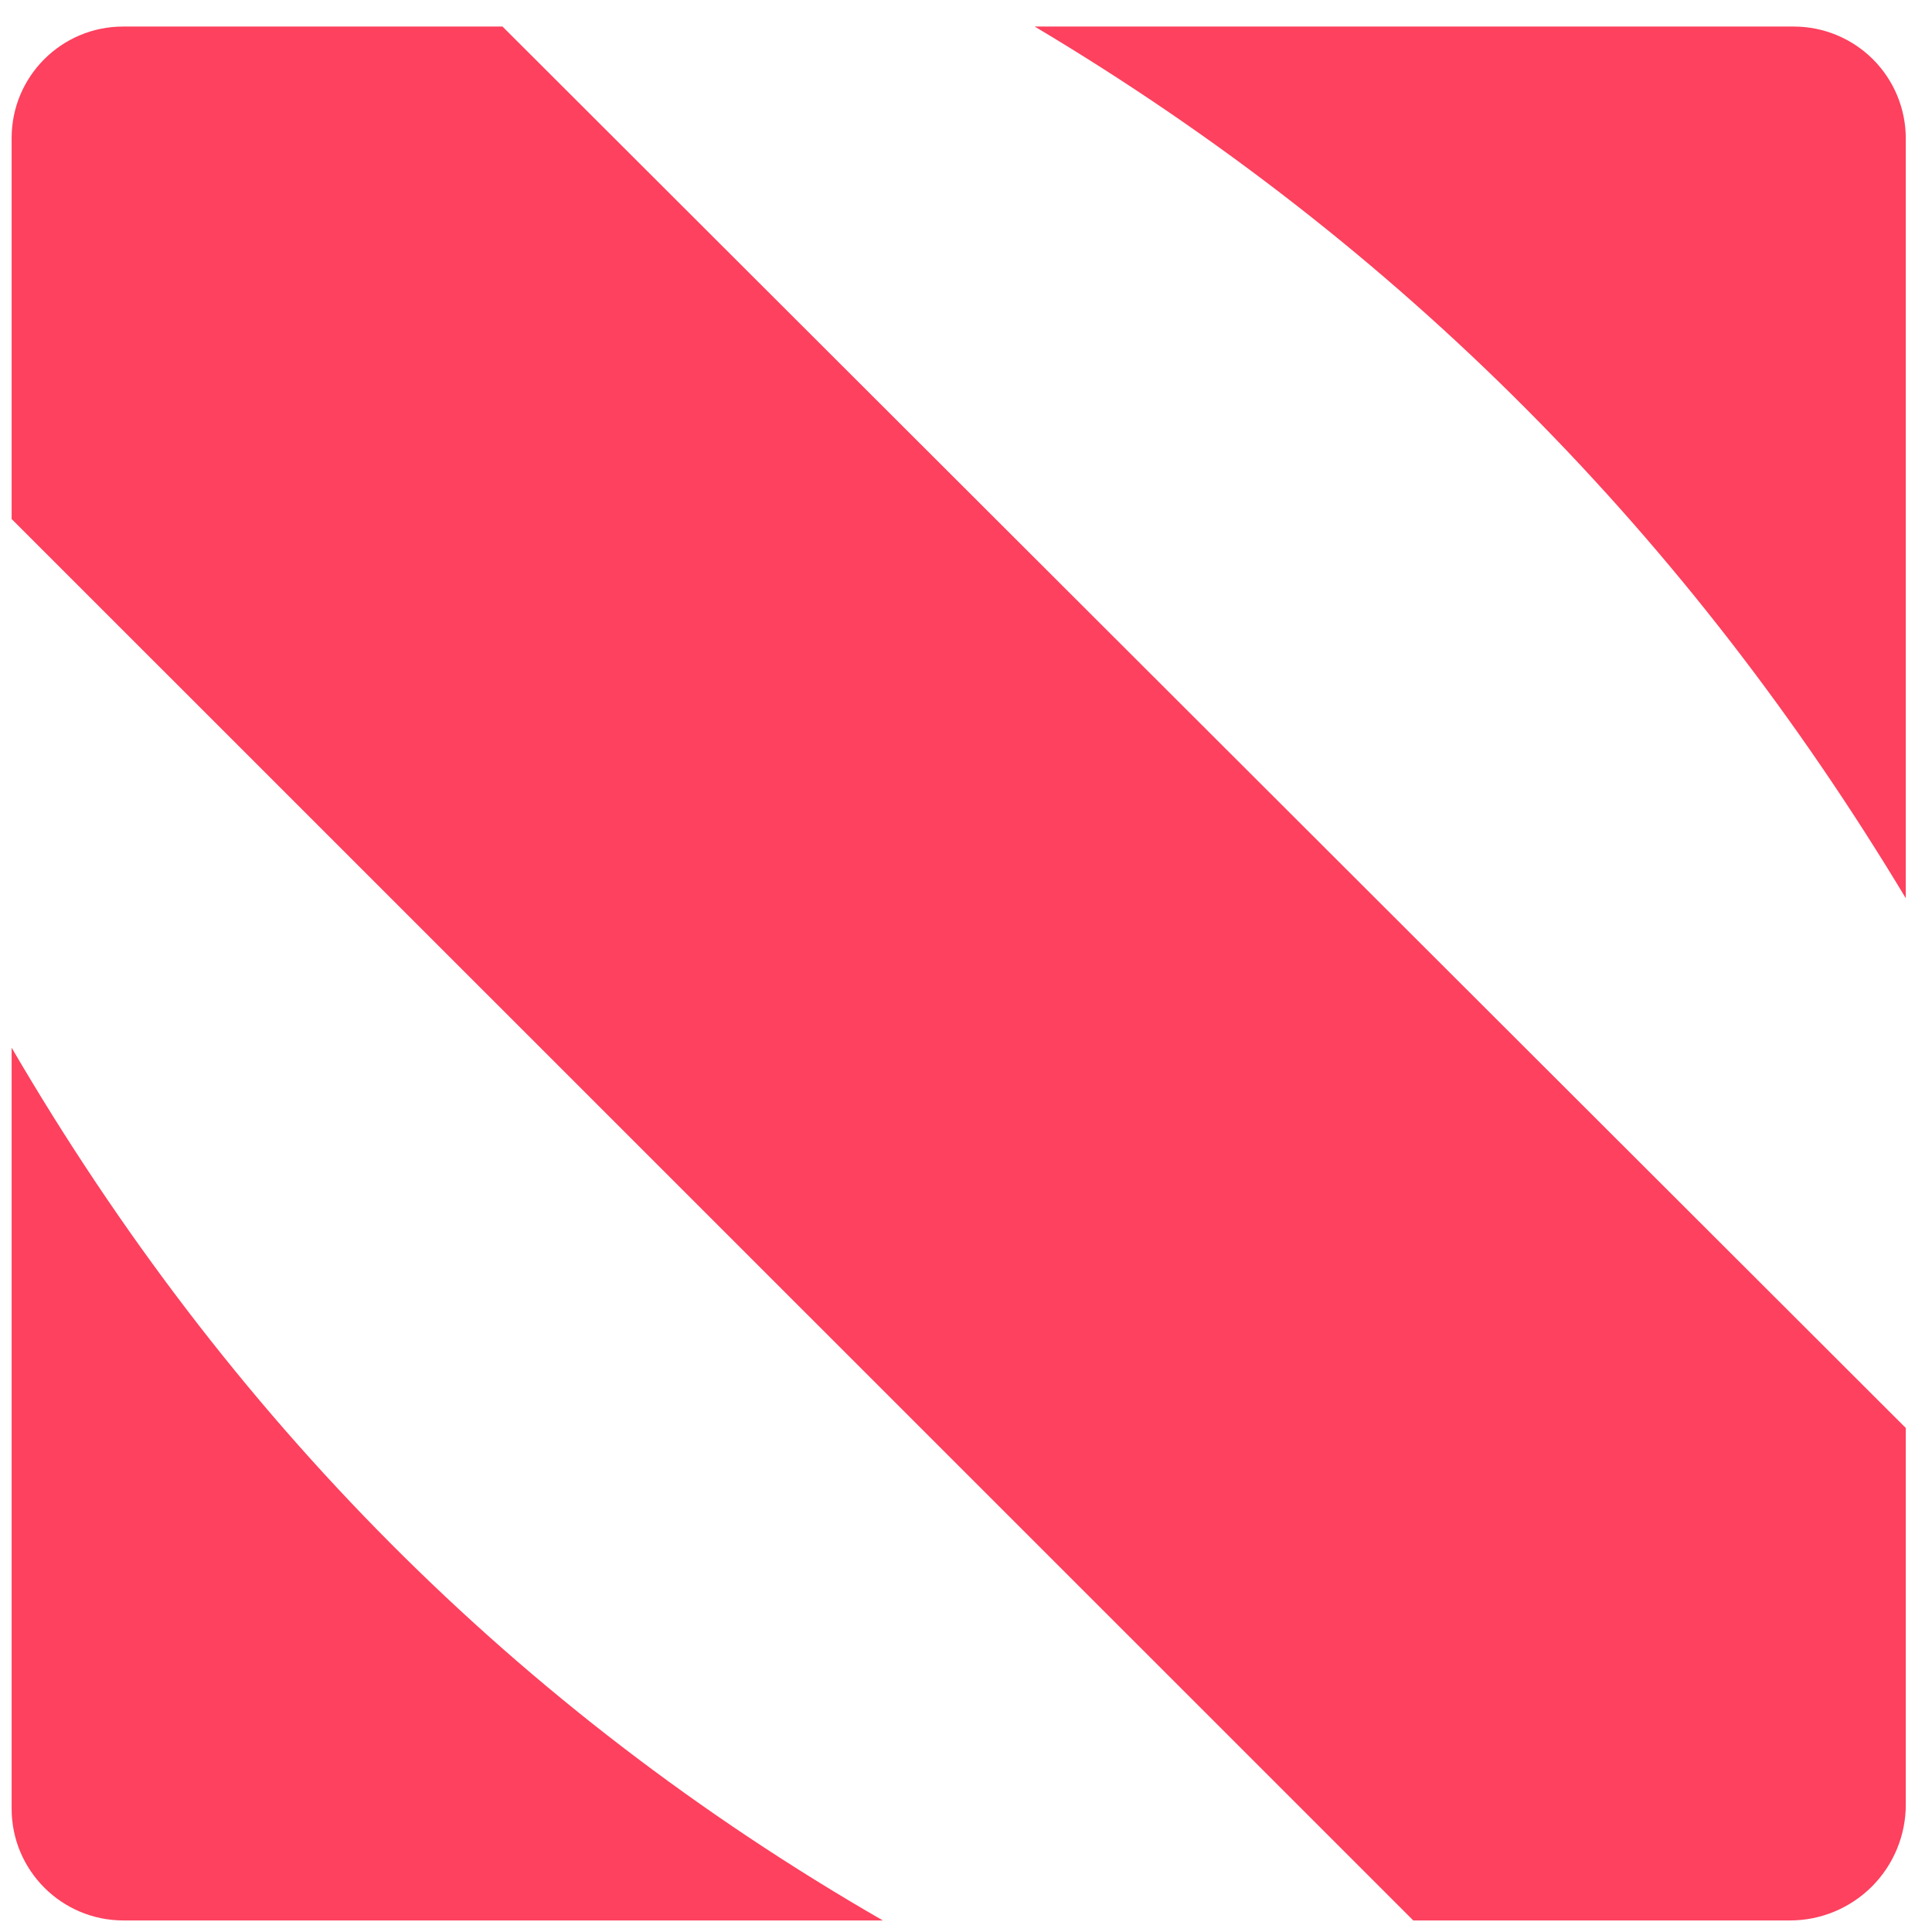 <svg width="51" height="51" viewBox="0 0 51 51" fill="none" xmlns="http://www.w3.org/2000/svg">
<path fill-rule="evenodd" clip-rule="evenodd" d="M0.307 27.657C5.986 37.391 13.629 45.126 23.305 50.695H3.258C1.628 50.695 0.307 49.373 0.307 47.744V27.657Z" fill="#FD415E"/>
<path fill-rule="evenodd" clip-rule="evenodd" d="M0.307 3.643C0.307 2.018 1.624 0.701 3.248 0.701H13.265L50.308 37.695V47.639C50.308 48.45 49.986 49.226 49.413 49.8C48.84 50.372 48.063 50.695 47.253 50.695H37.307L0.307 13.701" fill="#FD415E"/>
<path fill-rule="evenodd" clip-rule="evenodd" d="M27.314 0.701H47.353C48.136 0.701 48.888 1.013 49.442 1.566C49.997 2.121 50.308 2.873 50.308 3.657V23.711C44.609 14.226 37.007 6.478 27.314 0.701Z" fill="#FD415E"/>
</svg>
